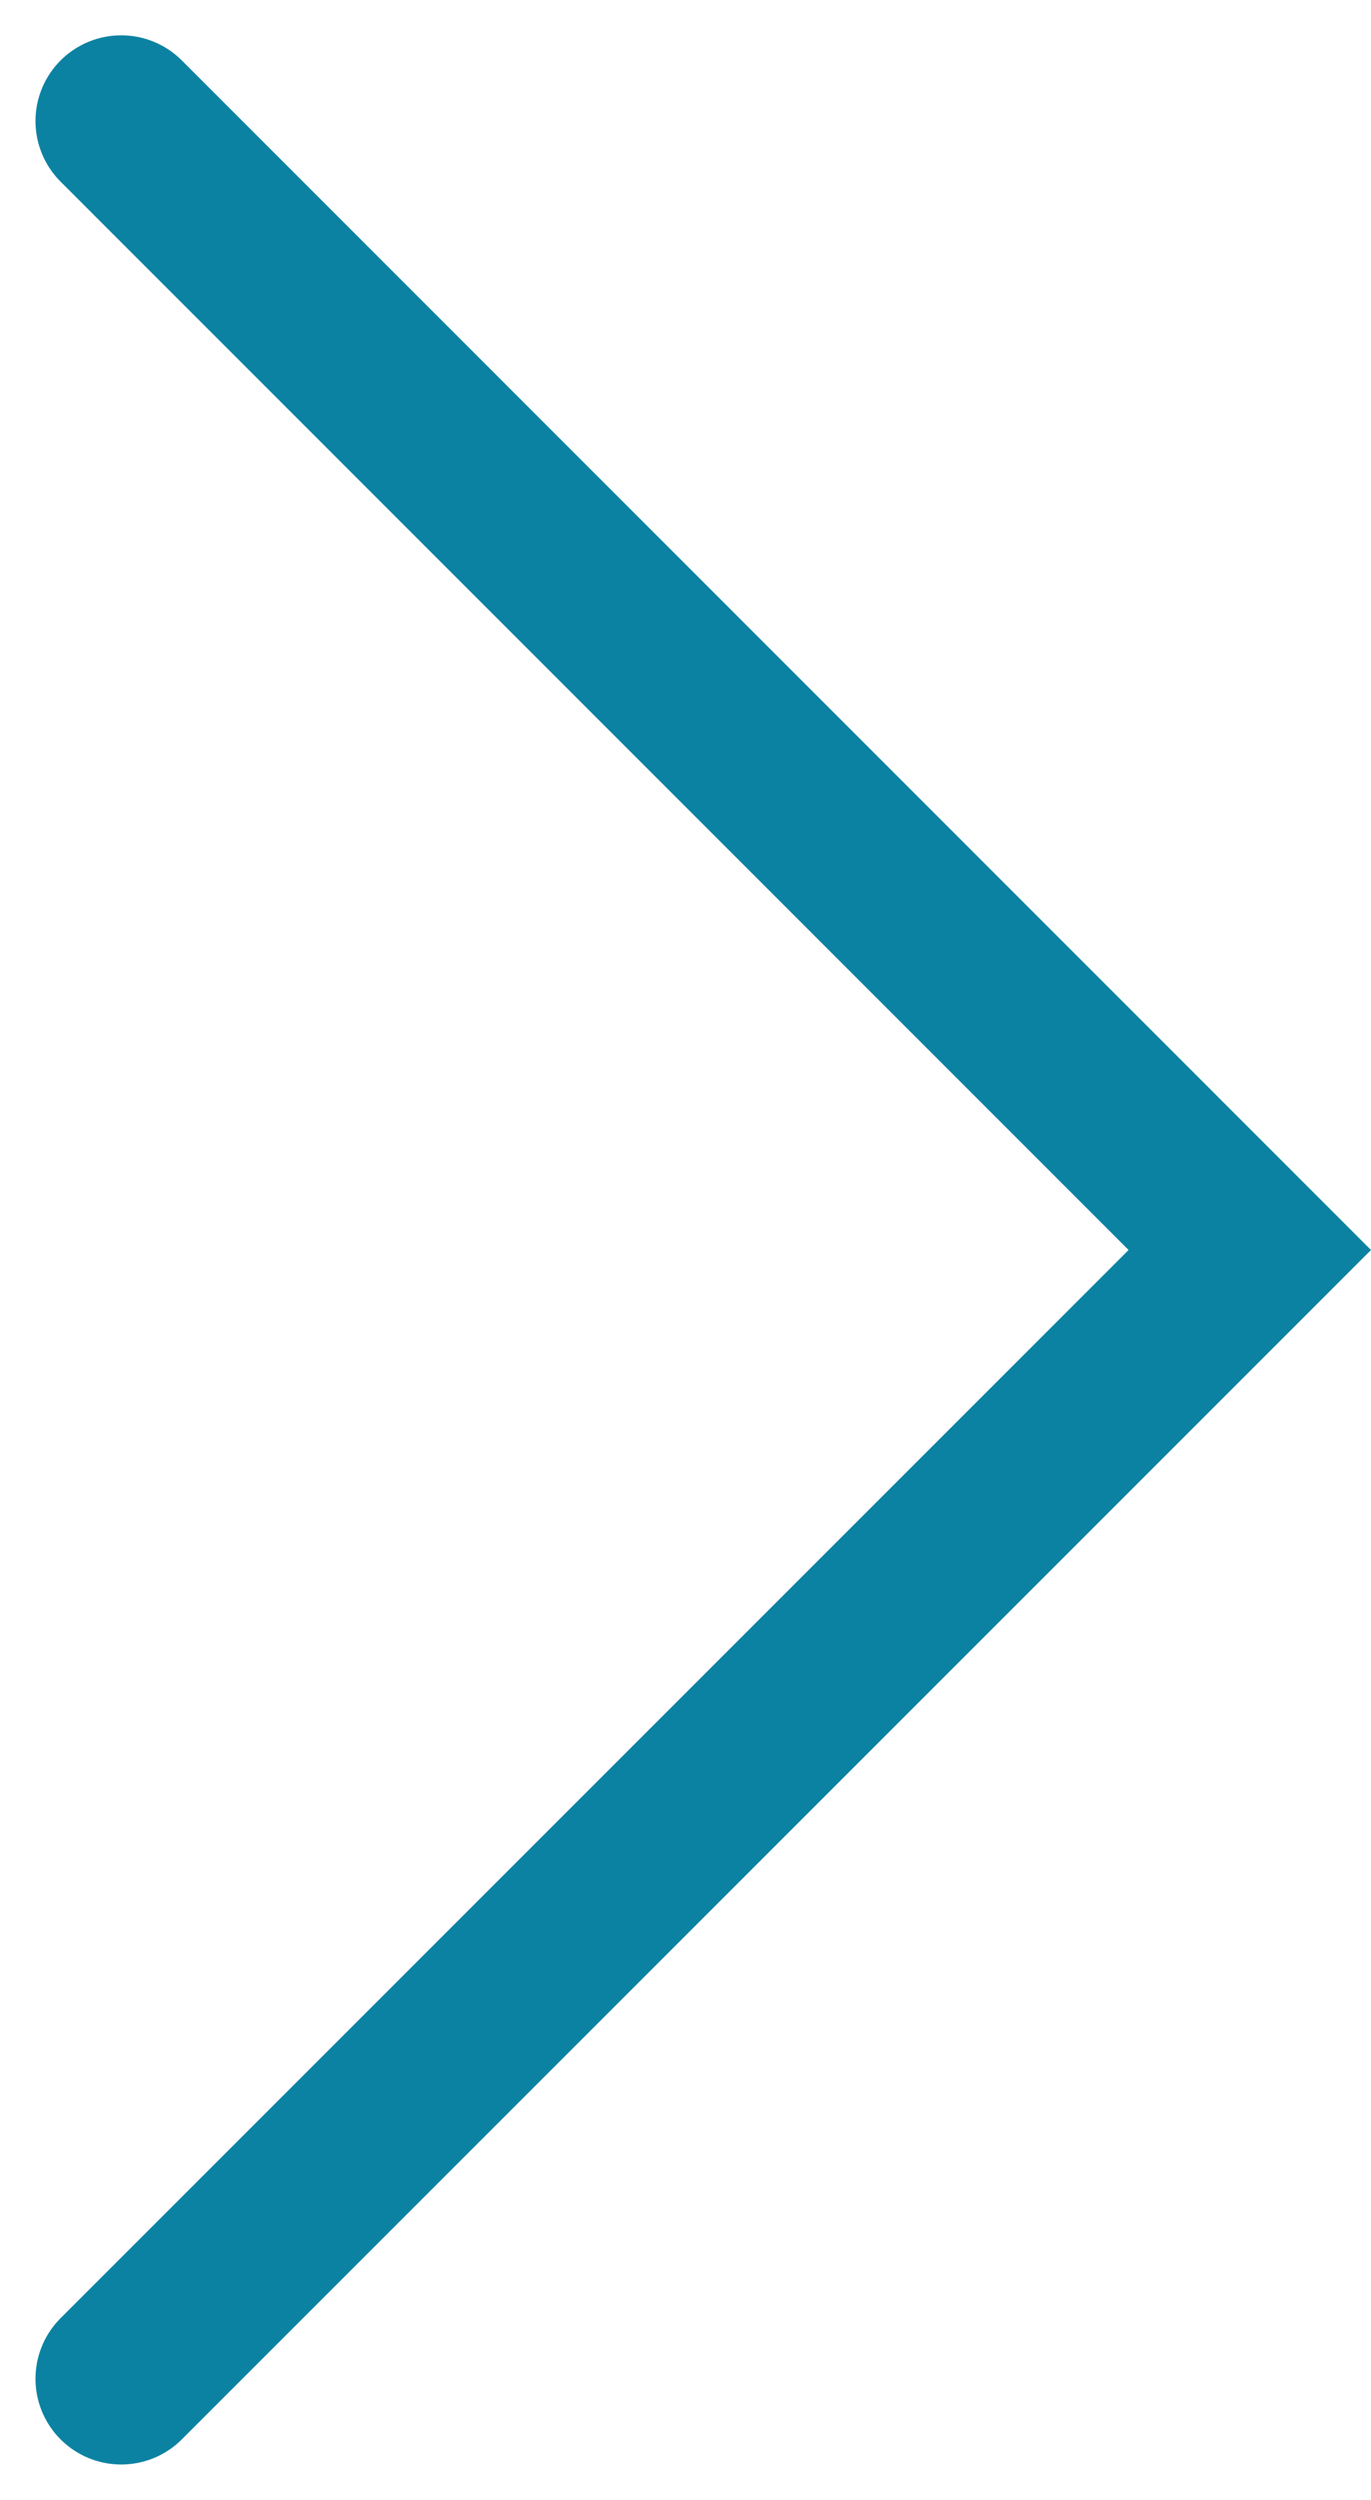 <svg xmlns="http://www.w3.org/2000/svg" width="15.995" height="29.161" viewBox="0 0 15.995 29.161">
  <path id="パス_2521" data-name="パス 2521" d="M-35.464-12.814-48.631-25.981-61.8-12.814" transform="translate(-11.4 63.212) rotate(90)" fill="none" stroke="#0c82a2" stroke-linecap="round" stroke-miterlimit="10" stroke-width="2"/>
</svg>
